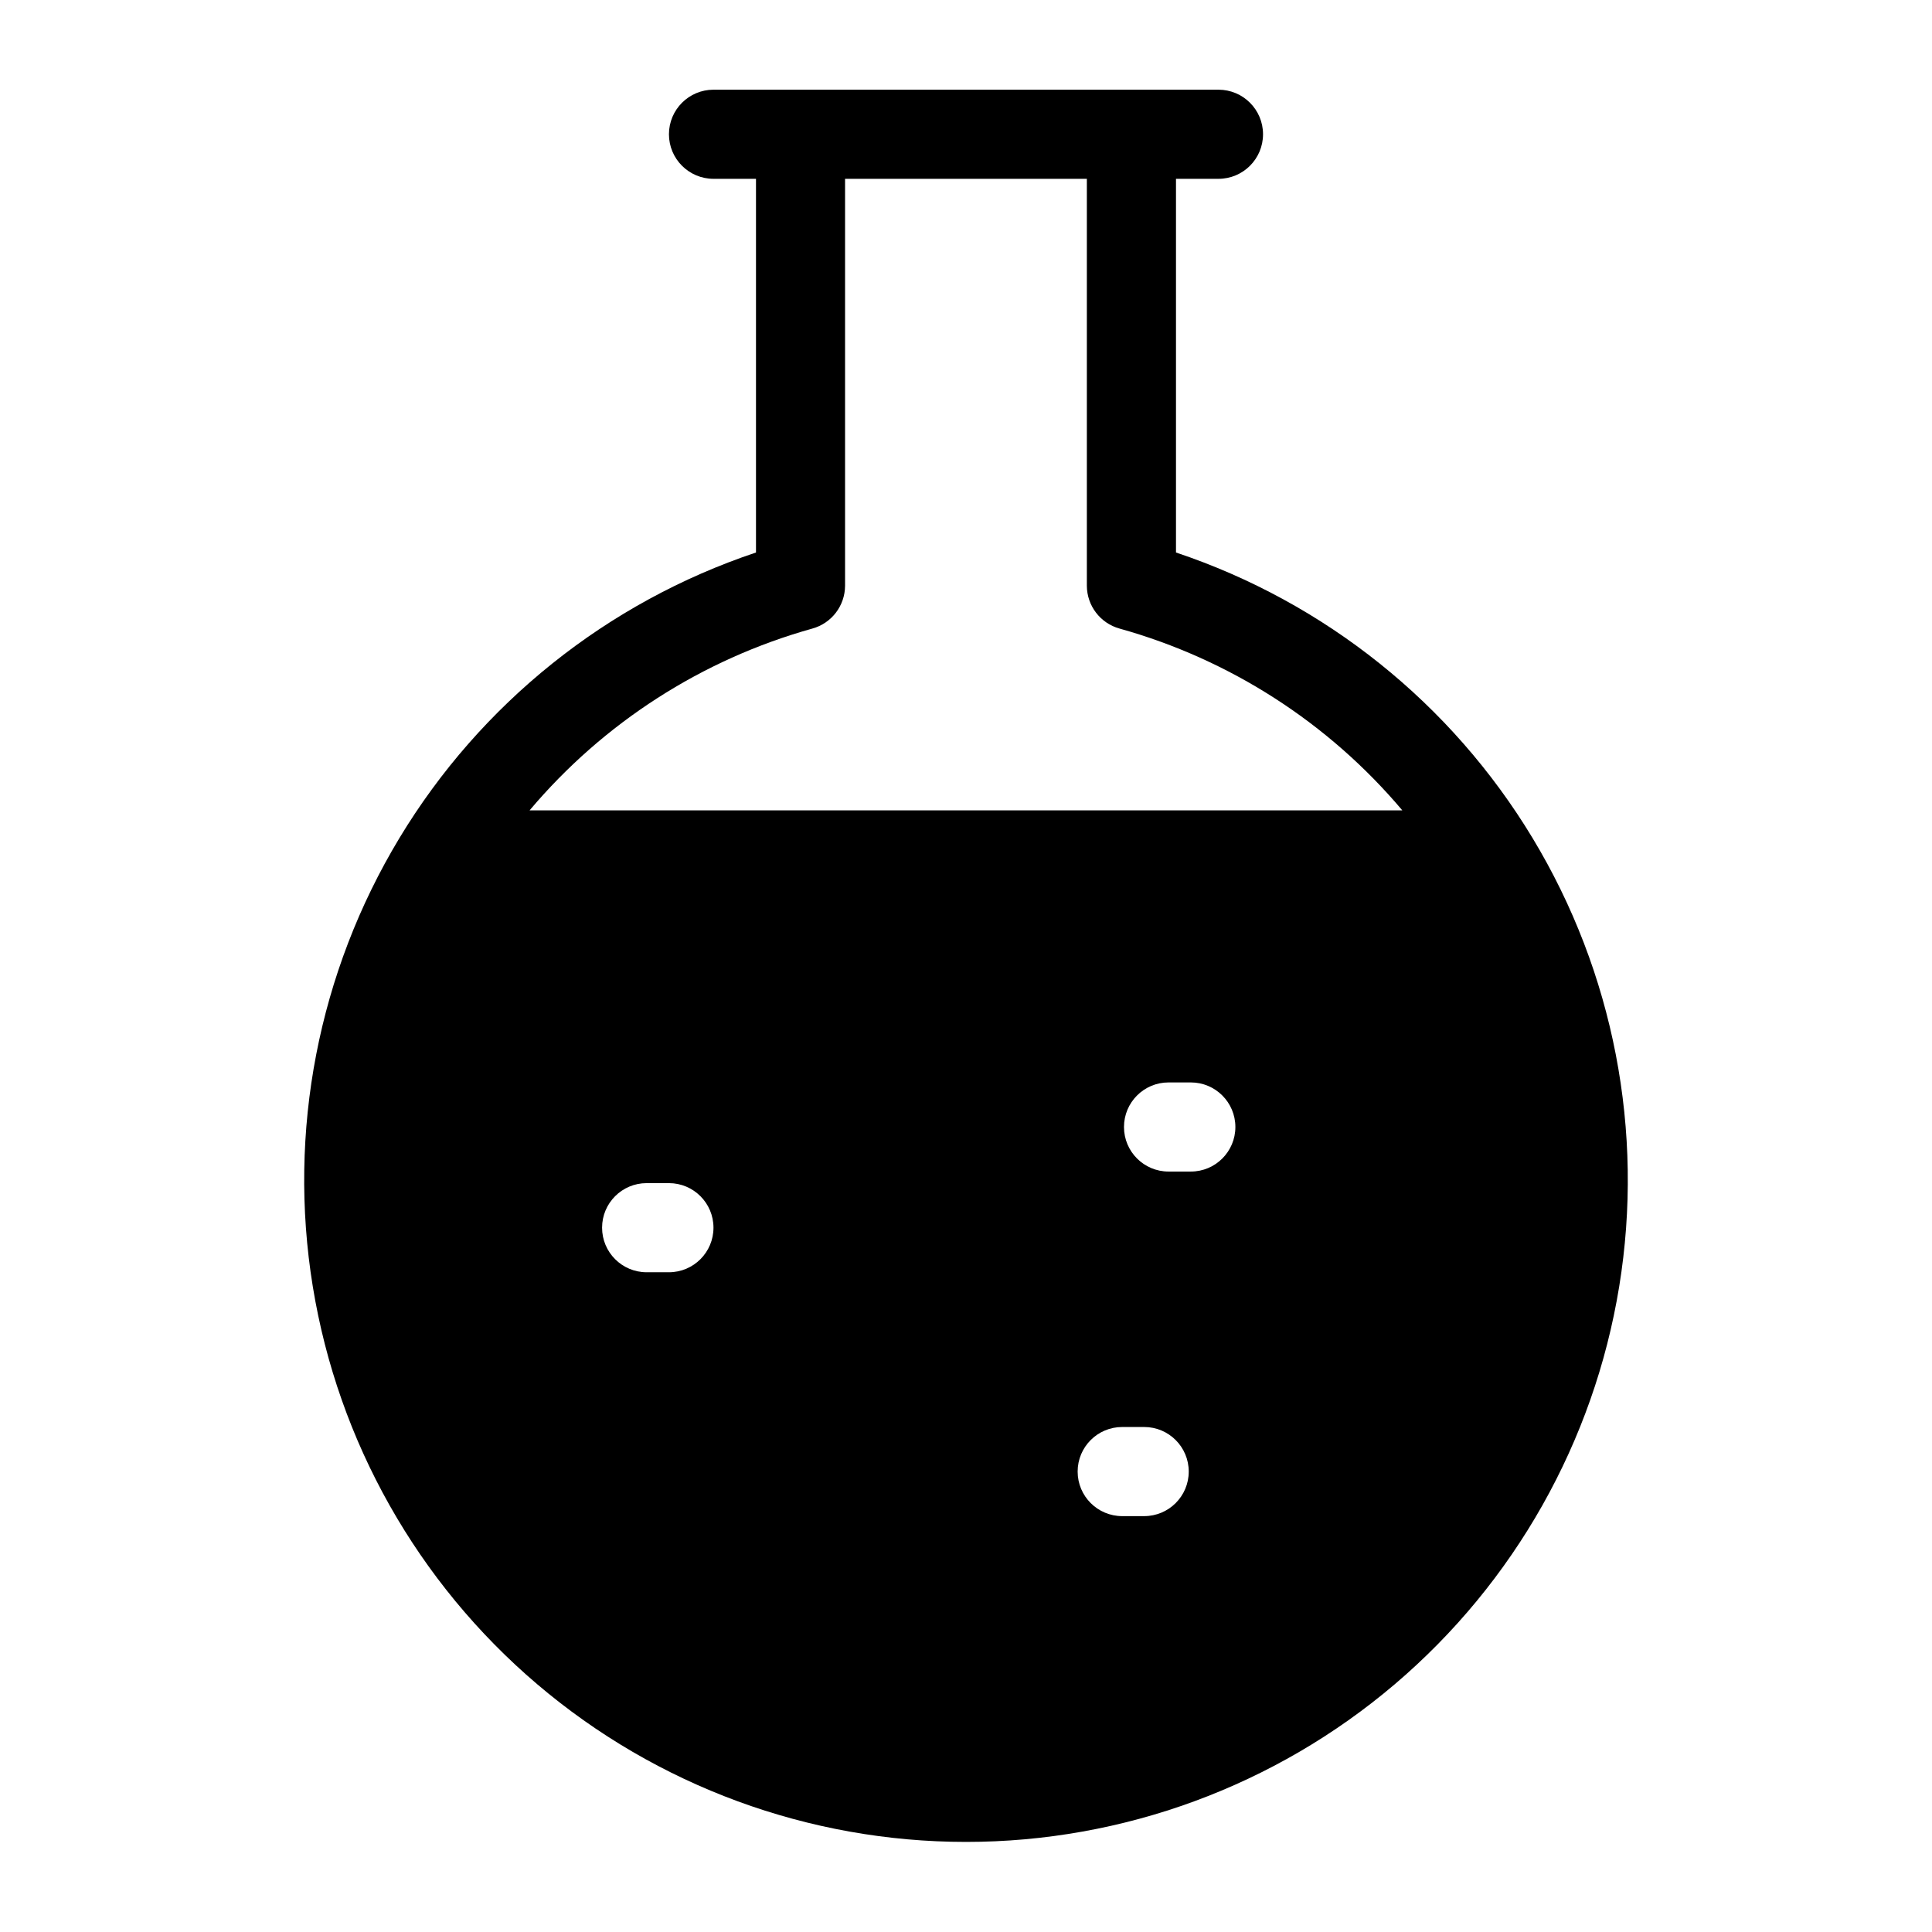 <?xml version="1.0" encoding="UTF-8"?>
<!-- Uploaded to: ICON Repo, www.svgrepo.com, Generator: ICON Repo Mixer Tools -->
<svg fill="#000000" width="800px" height="800px" version="1.1" viewBox="144 144 512 512" xmlns="http://www.w3.org/2000/svg">
 <path d="m455.65 290.42v-99.031h11.258c6.523 0 11.809-5.289 11.809-11.809 0-6.523-5.285-11.809-11.809-11.809h-133.82c-6.519 0-11.809 5.285-11.809 11.809 0 6.519 5.289 11.809 11.809 11.809h11.258v99.031c-39.477 13.207-72.969 40.027-94.488 75.664-21.516 35.637-29.656 77.766-22.965 118.85 6.691 41.09 27.781 78.457 59.492 105.42 31.715 26.965 71.988 41.773 113.62 41.773s81.898-14.809 113.61-41.773c31.711-26.965 52.801-64.332 59.492-105.42 6.691-41.086-1.449-83.215-22.965-118.85-21.52-35.637-55.008-62.457-94.488-75.664zm-134.38 190.74h-5.902c-6.523 0-11.809-5.289-11.809-11.809 0-6.523 5.285-11.809 11.809-11.809h5.902c6.523 0 11.809 5.285 11.809 11.809 0 6.519-5.285 11.809-11.809 11.809zm125.95 64.629h-5.824c-6.523 0-11.809-5.289-11.809-11.809 0-6.523 5.285-11.809 11.809-11.809h5.824c6.523 0 11.809 5.285 11.809 11.809 0 6.519-5.285 11.809-11.809 11.809zm12.359-91.316h-5.902c-6.523 0-11.809-5.285-11.809-11.809 0-6.519 5.285-11.809 11.809-11.809h5.902c6.519 0 11.809 5.289 11.809 11.809 0 6.523-5.289 11.809-11.809 11.809zm-175.23-95.723c19.578-23.219 45.691-40.004 74.941-48.176 5.102-1.414 8.637-6.047 8.66-11.336v-107.85h64.078v107.85c0.02 5.289 3.559 9.922 8.656 11.336 29.25 8.172 55.363 24.957 74.941 48.176z"/>
</svg>